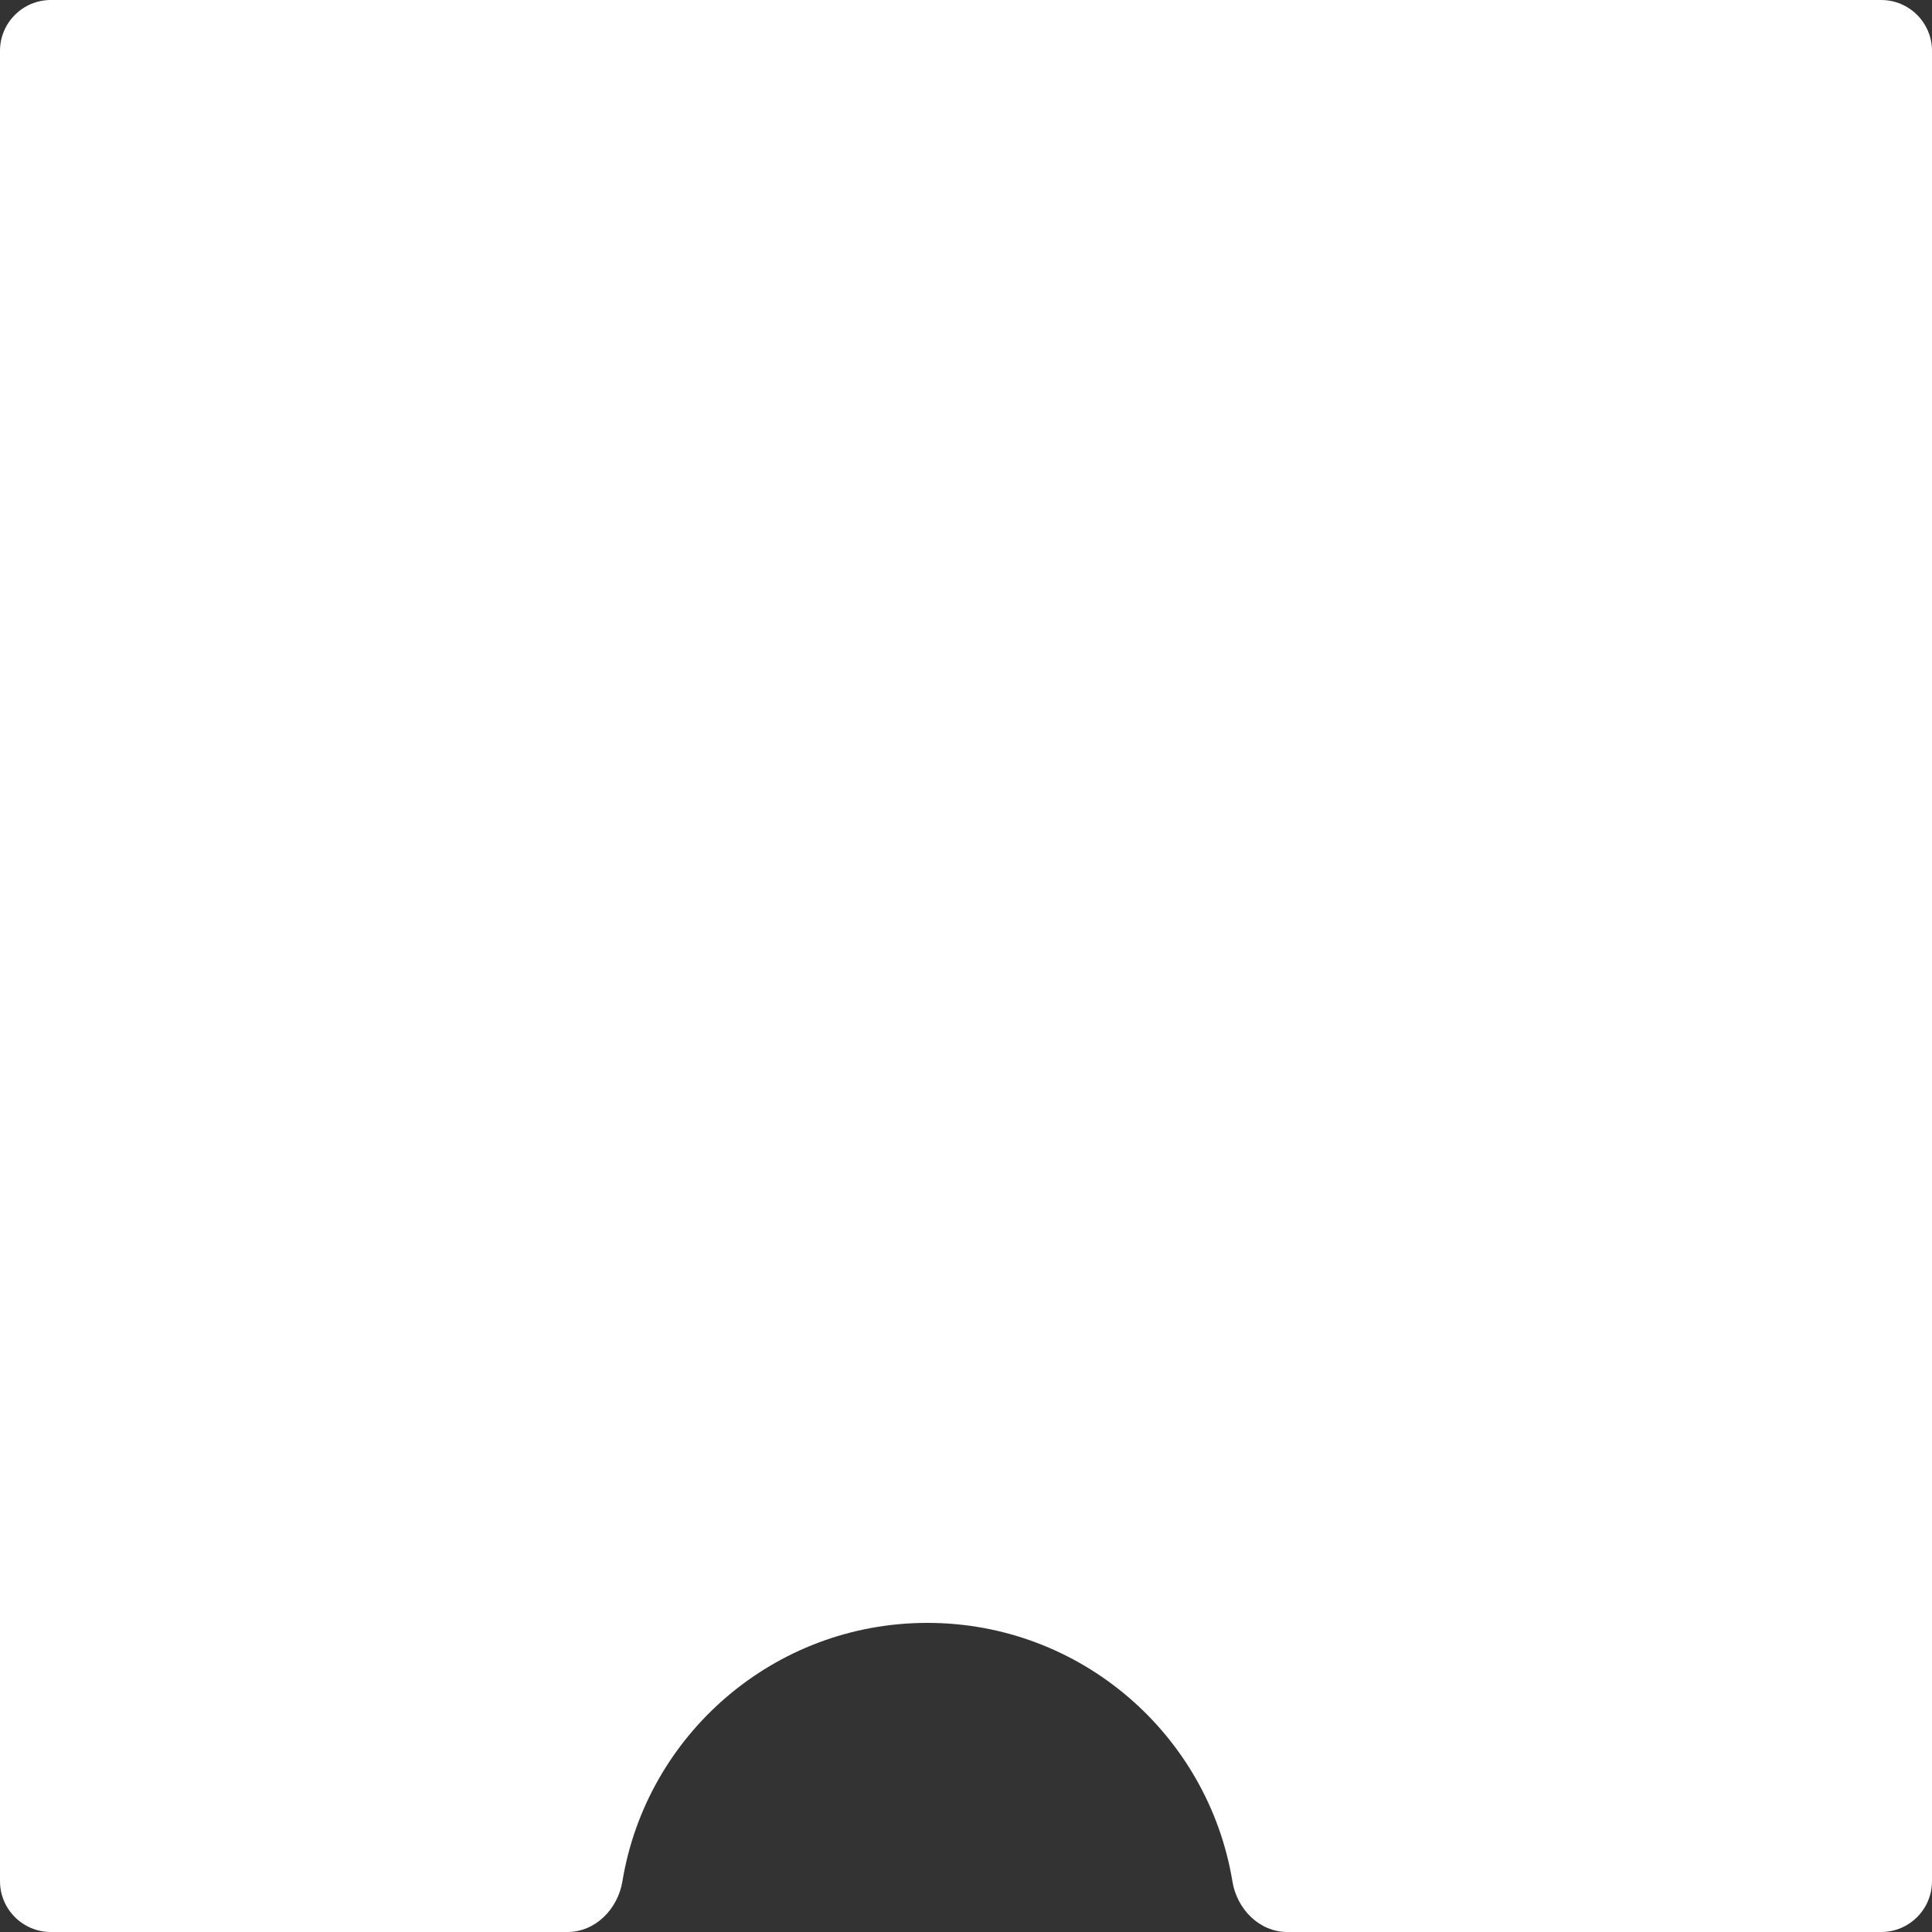 <?xml version="1.0" encoding="UTF-8"?> <svg xmlns="http://www.w3.org/2000/svg" width="19" height="19" viewBox="0 0 19 19" fill="none"><rect x="0" y="0" width="19" height="19" fill="#333333" stroke="none"/> <path d="M19 0.5C19 0.224 18.776 0 18.5 0H0.5C0.224 0 0 0.224 0 0.5V18.5C0 18.776 0.224 19 0.5 19H5.58C5.856 19 6.076 18.774 6.121 18.502C6.358 17.06 7.611 15.96 9.12 15.96C10.629 15.96 11.882 17.06 12.12 18.502C12.164 18.774 12.384 19 12.66 19L18.5 19C18.776 19 19 18.776 19 18.5V0.5Z" fill="white"></path> </svg> 